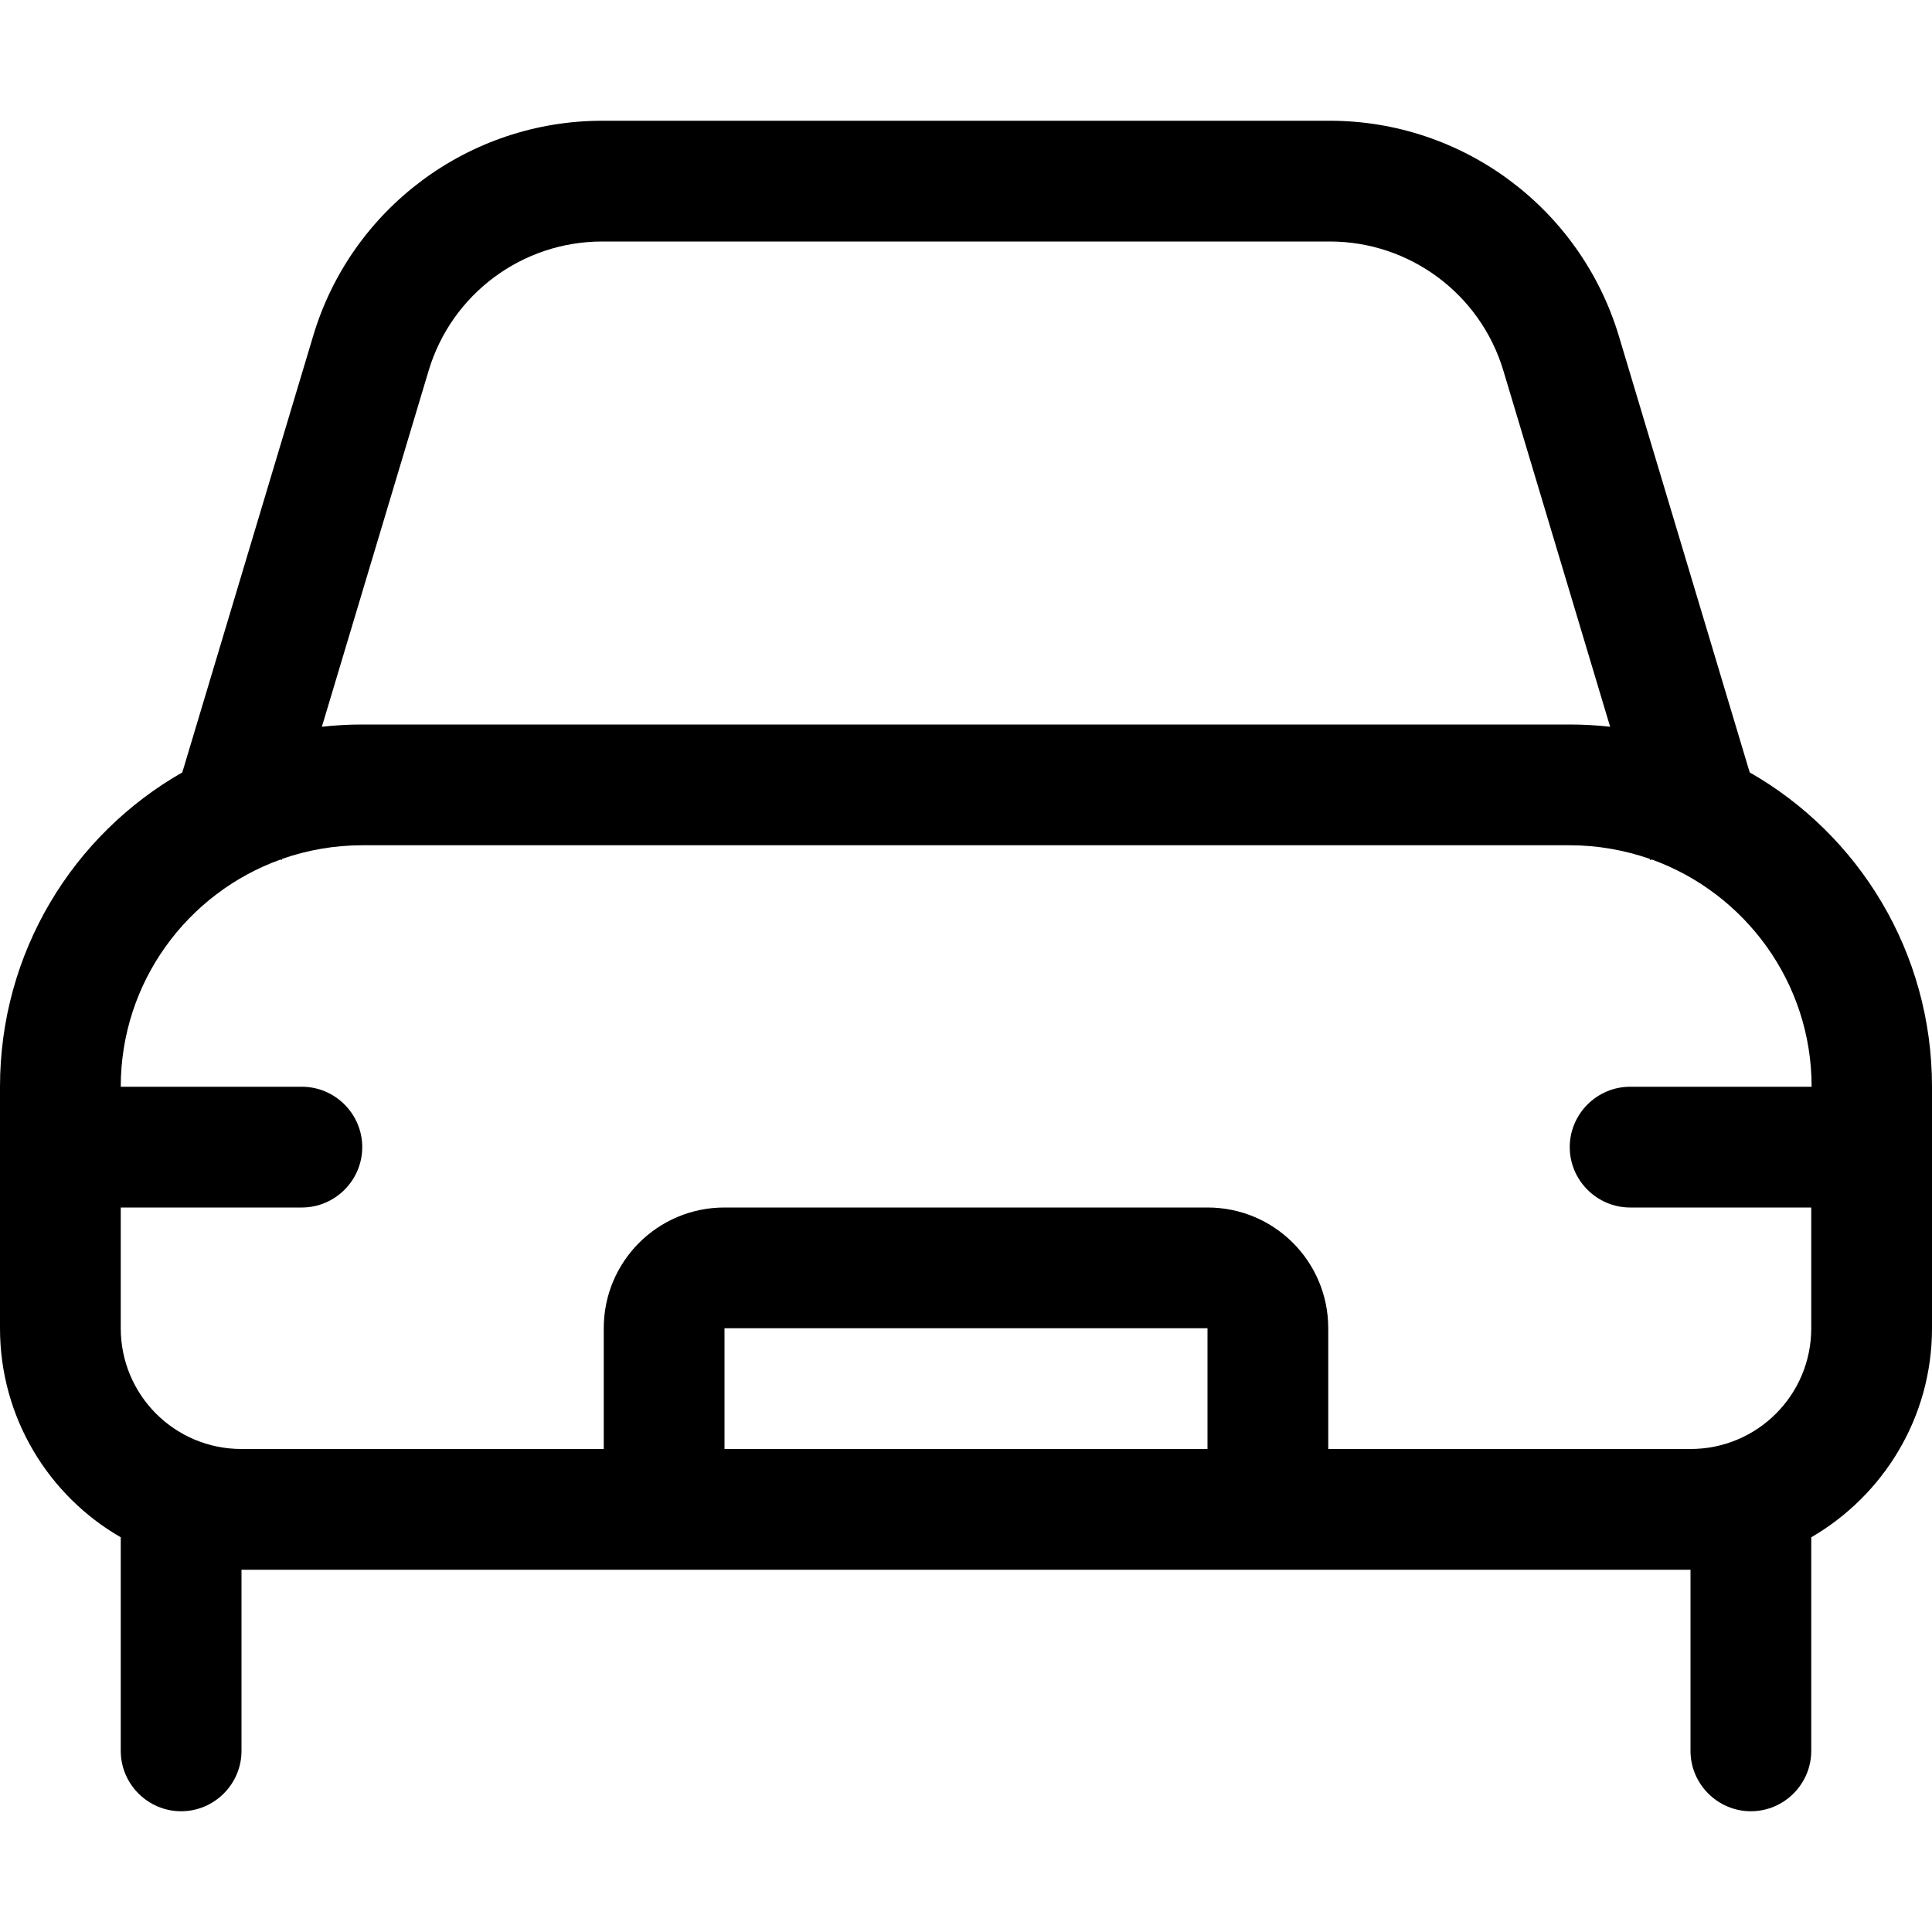 <svg xmlns="http://www.w3.org/2000/svg" viewBox="0 0 512 512"><!--! Font Awesome Pro 6.5.1 by @fontawesome - https://fontawesome.com License - https://fontawesome.com/license (Commercial License) Copyright 2023 Fonticons, Inc. --><path d="M159.6 64H352.4c21.2 0 39.9 13.9 46 34.2l28.3 94.4c-3.5-.4-7.1-.6-10.7-.6H96c-3.6 0-7.2 .2-10.7 .6l28.3-94.4c6.1-20.3 24.8-34.2 46-34.2zM74.7 227.9l.1-.3c6.6-2.3 13.8-3.6 21.2-3.6H416c7.4 0 14.5 1.3 21.2 3.6l.1 .3 .5-.1c24.6 8.9 42.3 32.5 42.3 60.2H432c-8.8 0-16 7.2-16 16s7.2 16 16 16h48v32c0 17.7-14.3 32-32 32H352V352c0-17.7-14.3-32-32-32H192c-17.7 0-32 14.3-32 32v32H64c-17.7 0-32-14.3-32-32V320H80c8.8 0 16-7.2 16-16s-7.2-16-16-16H32c0-27.7 17.6-51.3 42.3-60.2l.5 .1zM320 384H192V352H320v32zM48.7 203.4l-.4 1.3C19.4 221.2 0 252.3 0 288v64c0 23.7 12.9 44.4 32 55.4V464c0 8.8 7.2 16 16 16s16-7.2 16-16V416H448v48c0 8.8 7.2 16 16 16s16-7.2 16-16V407.4c19.1-11.1 32-31.7 32-55.4V288c0-35.7-19.4-66.8-48.3-83.3l-.4-1.3L429 89c-10.2-33.8-41.3-57-76.6-57H159.6C124.3 32 93.1 55.2 83 89L48.7 203.4z"/></svg>